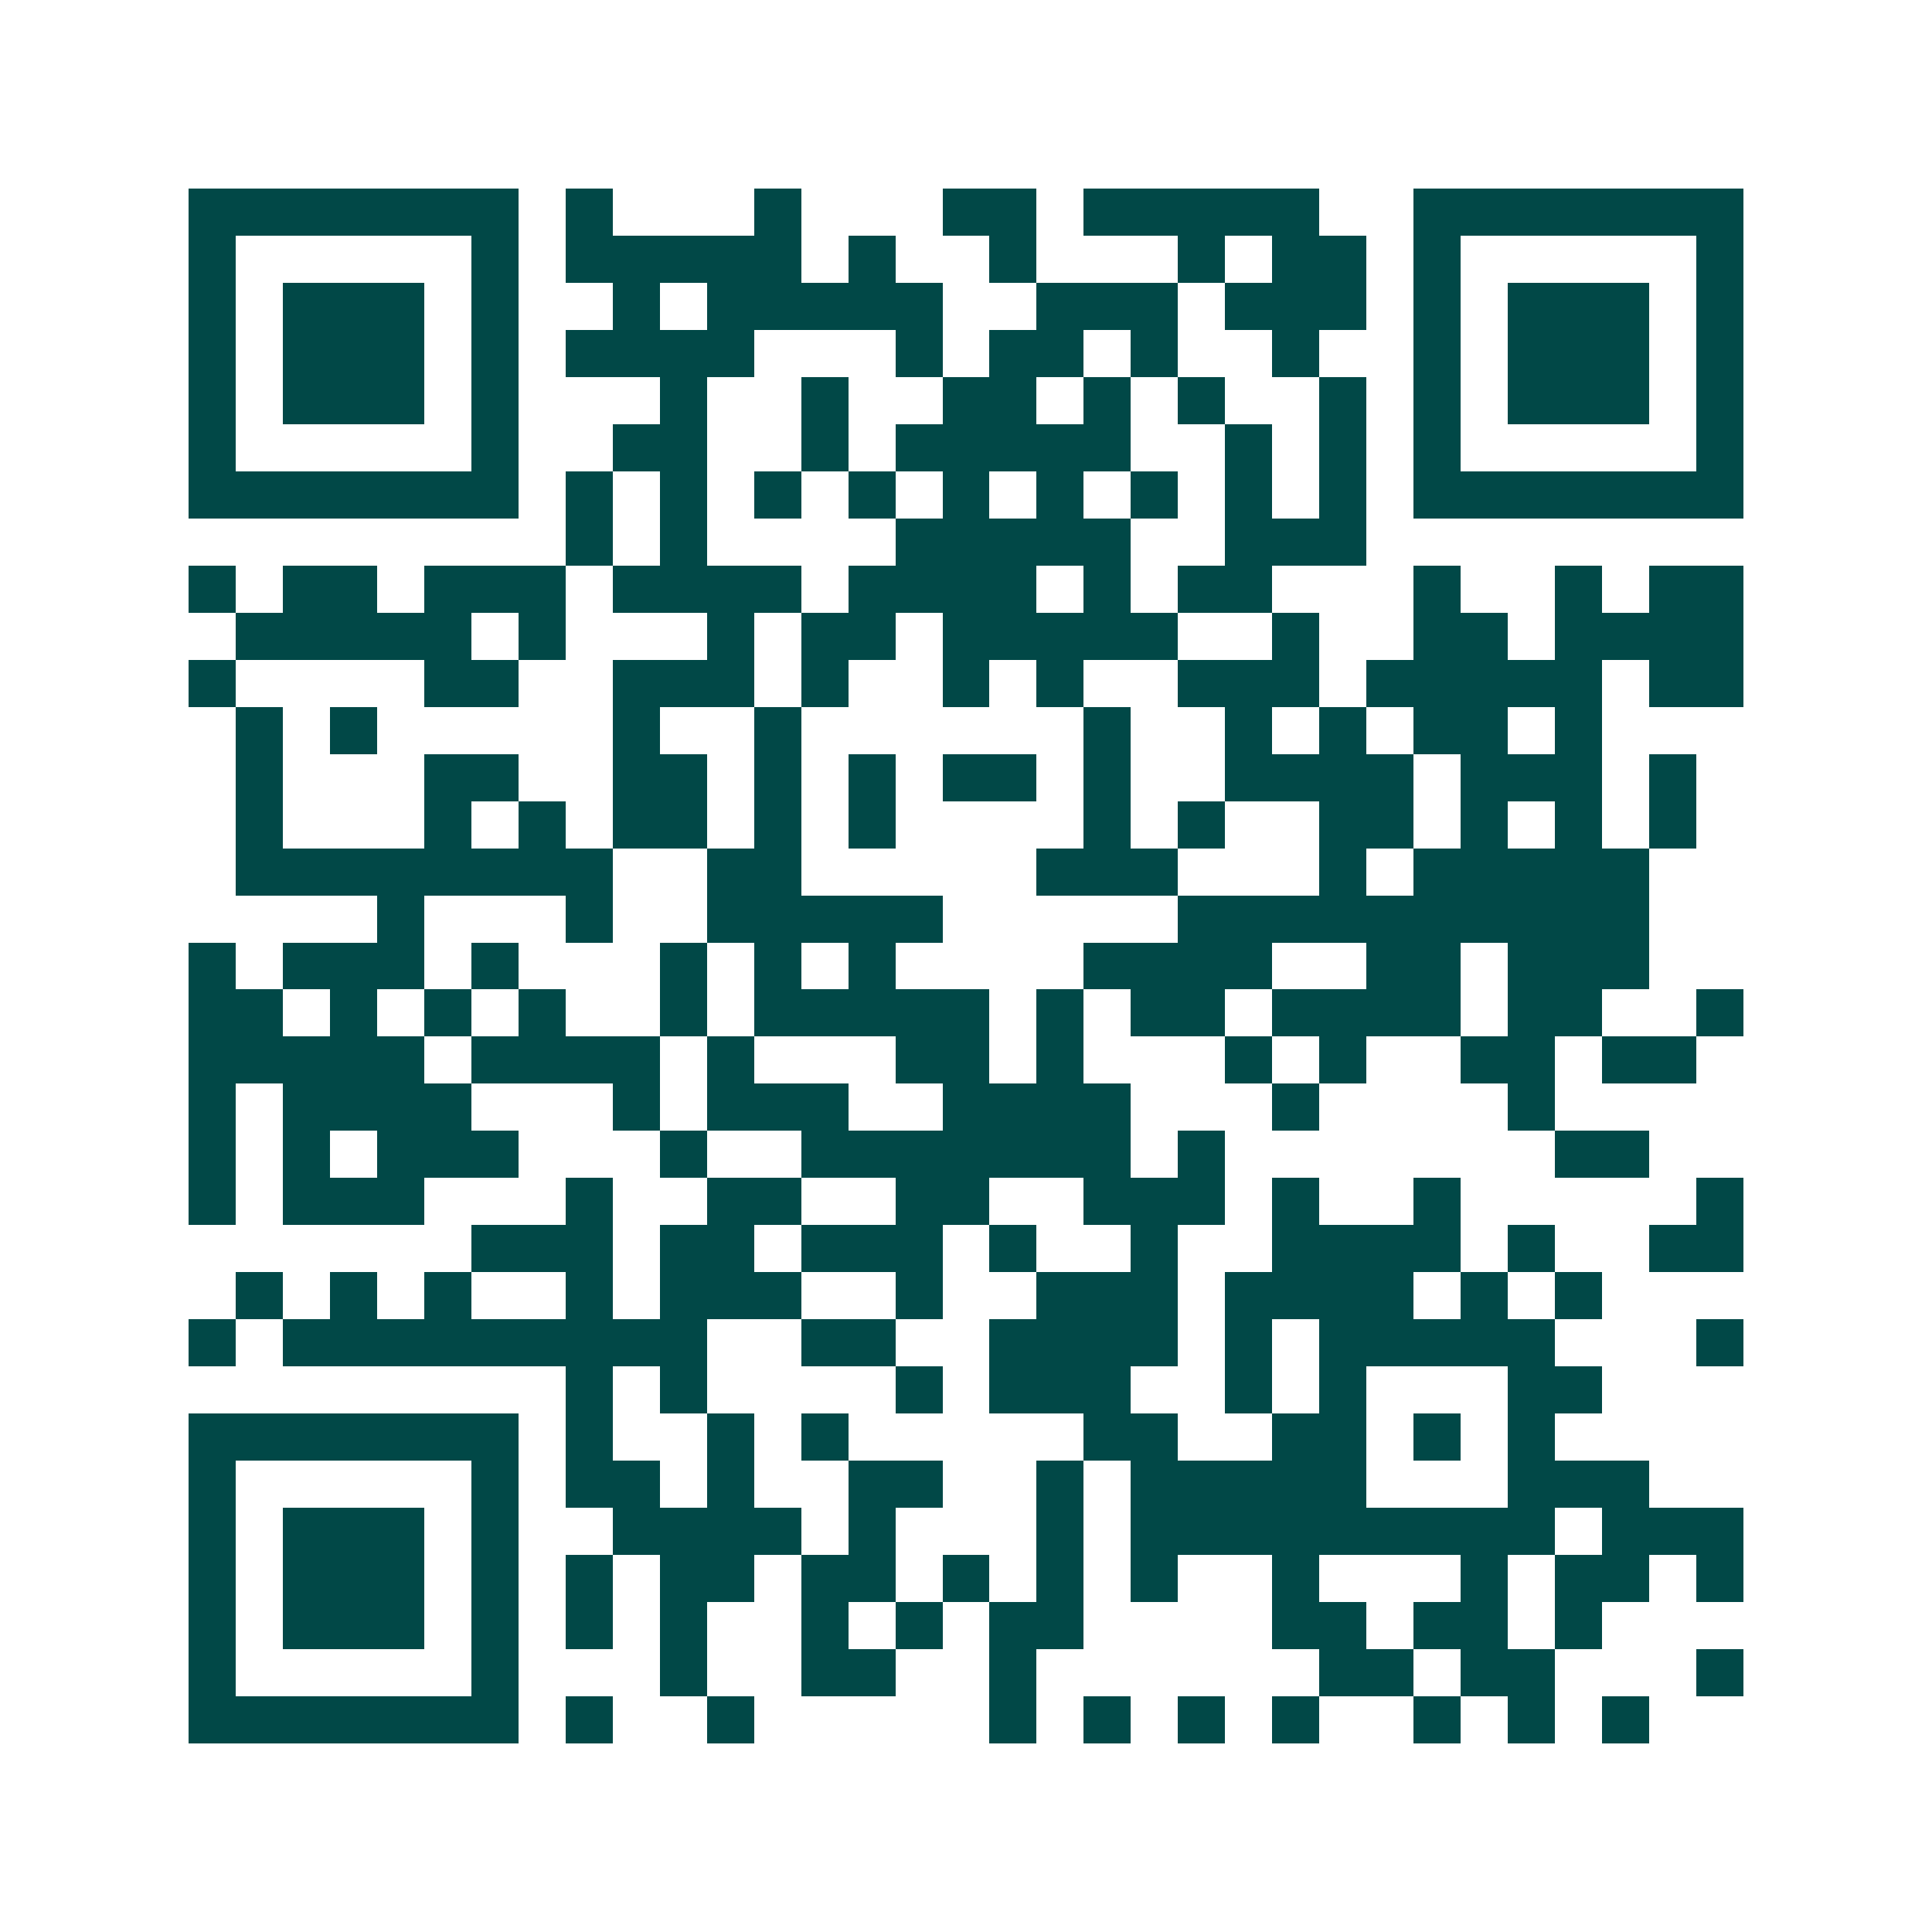 <svg xmlns="http://www.w3.org/2000/svg" width="200" height="200" viewBox="0 0 41 41" shape-rendering="crispEdges"><path fill="#ffffff" d="M0 0h41v41H0z"/><path stroke="#014847" d="M4 4.5h7m1 0h1m3 0h1m3 0h2m1 0h5m2 0h7M4 5.5h1m5 0h1m1 0h5m1 0h1m2 0h1m3 0h1m1 0h2m1 0h1m5 0h1M4 6.5h1m1 0h3m1 0h1m2 0h1m1 0h5m2 0h3m1 0h3m1 0h1m1 0h3m1 0h1M4 7.5h1m1 0h3m1 0h1m1 0h4m3 0h1m1 0h2m1 0h1m2 0h1m2 0h1m1 0h3m1 0h1M4 8.5h1m1 0h3m1 0h1m3 0h1m2 0h1m2 0h2m1 0h1m1 0h1m2 0h1m1 0h1m1 0h3m1 0h1M4 9.5h1m5 0h1m2 0h2m2 0h1m1 0h5m2 0h1m1 0h1m1 0h1m5 0h1M4 10.5h7m1 0h1m1 0h1m1 0h1m1 0h1m1 0h1m1 0h1m1 0h1m1 0h1m1 0h1m1 0h7M12 11.5h1m1 0h1m4 0h5m2 0h3M4 12.5h1m1 0h2m1 0h3m1 0h4m1 0h4m1 0h1m1 0h2m3 0h1m2 0h1m1 0h2M5 13.5h5m1 0h1m3 0h1m1 0h2m1 0h5m2 0h1m2 0h2m1 0h4M4 14.5h1m4 0h2m2 0h3m1 0h1m2 0h1m1 0h1m2 0h3m1 0h5m1 0h2M5 15.5h1m1 0h1m5 0h1m2 0h1m6 0h1m2 0h1m1 0h1m1 0h2m1 0h1M5 16.5h1m3 0h2m2 0h2m1 0h1m1 0h1m1 0h2m1 0h1m2 0h4m1 0h3m1 0h1M5 17.5h1m3 0h1m1 0h1m1 0h2m1 0h1m1 0h1m4 0h1m1 0h1m2 0h2m1 0h1m1 0h1m1 0h1M5 18.5h8m2 0h2m5 0h3m3 0h1m1 0h5M8 19.5h1m3 0h1m2 0h5m5 0h10M4 20.5h1m1 0h3m1 0h1m3 0h1m1 0h1m1 0h1m4 0h4m2 0h2m1 0h3M4 21.5h2m1 0h1m1 0h1m1 0h1m2 0h1m1 0h5m1 0h1m1 0h2m1 0h4m1 0h2m2 0h1M4 22.5h5m1 0h4m1 0h1m3 0h2m1 0h1m3 0h1m1 0h1m2 0h2m1 0h2M4 23.5h1m1 0h4m3 0h1m1 0h3m2 0h4m3 0h1m4 0h1M4 24.5h1m1 0h1m1 0h3m3 0h1m2 0h7m1 0h1m7 0h2M4 25.5h1m1 0h3m3 0h1m2 0h2m2 0h2m2 0h3m1 0h1m2 0h1m5 0h1M10 26.5h3m1 0h2m1 0h3m1 0h1m2 0h1m2 0h4m1 0h1m2 0h2M5 27.5h1m1 0h1m1 0h1m2 0h1m1 0h3m2 0h1m2 0h3m1 0h4m1 0h1m1 0h1M4 28.5h1m1 0h9m2 0h2m2 0h4m1 0h1m1 0h5m3 0h1M12 29.5h1m1 0h1m4 0h1m1 0h3m2 0h1m1 0h1m3 0h2M4 30.5h7m1 0h1m2 0h1m1 0h1m5 0h2m2 0h2m1 0h1m1 0h1M4 31.5h1m5 0h1m1 0h2m1 0h1m2 0h2m2 0h1m1 0h5m3 0h3M4 32.5h1m1 0h3m1 0h1m2 0h4m1 0h1m3 0h1m1 0h9m1 0h3M4 33.5h1m1 0h3m1 0h1m1 0h1m1 0h2m1 0h2m1 0h1m1 0h1m1 0h1m2 0h1m3 0h1m1 0h2m1 0h1M4 34.5h1m1 0h3m1 0h1m1 0h1m1 0h1m2 0h1m1 0h1m1 0h2m4 0h2m1 0h2m1 0h1M4 35.5h1m5 0h1m3 0h1m2 0h2m2 0h1m6 0h2m1 0h2m3 0h1M4 36.5h7m1 0h1m2 0h1m5 0h1m1 0h1m1 0h1m1 0h1m2 0h1m1 0h1m1 0h1"/></svg>
